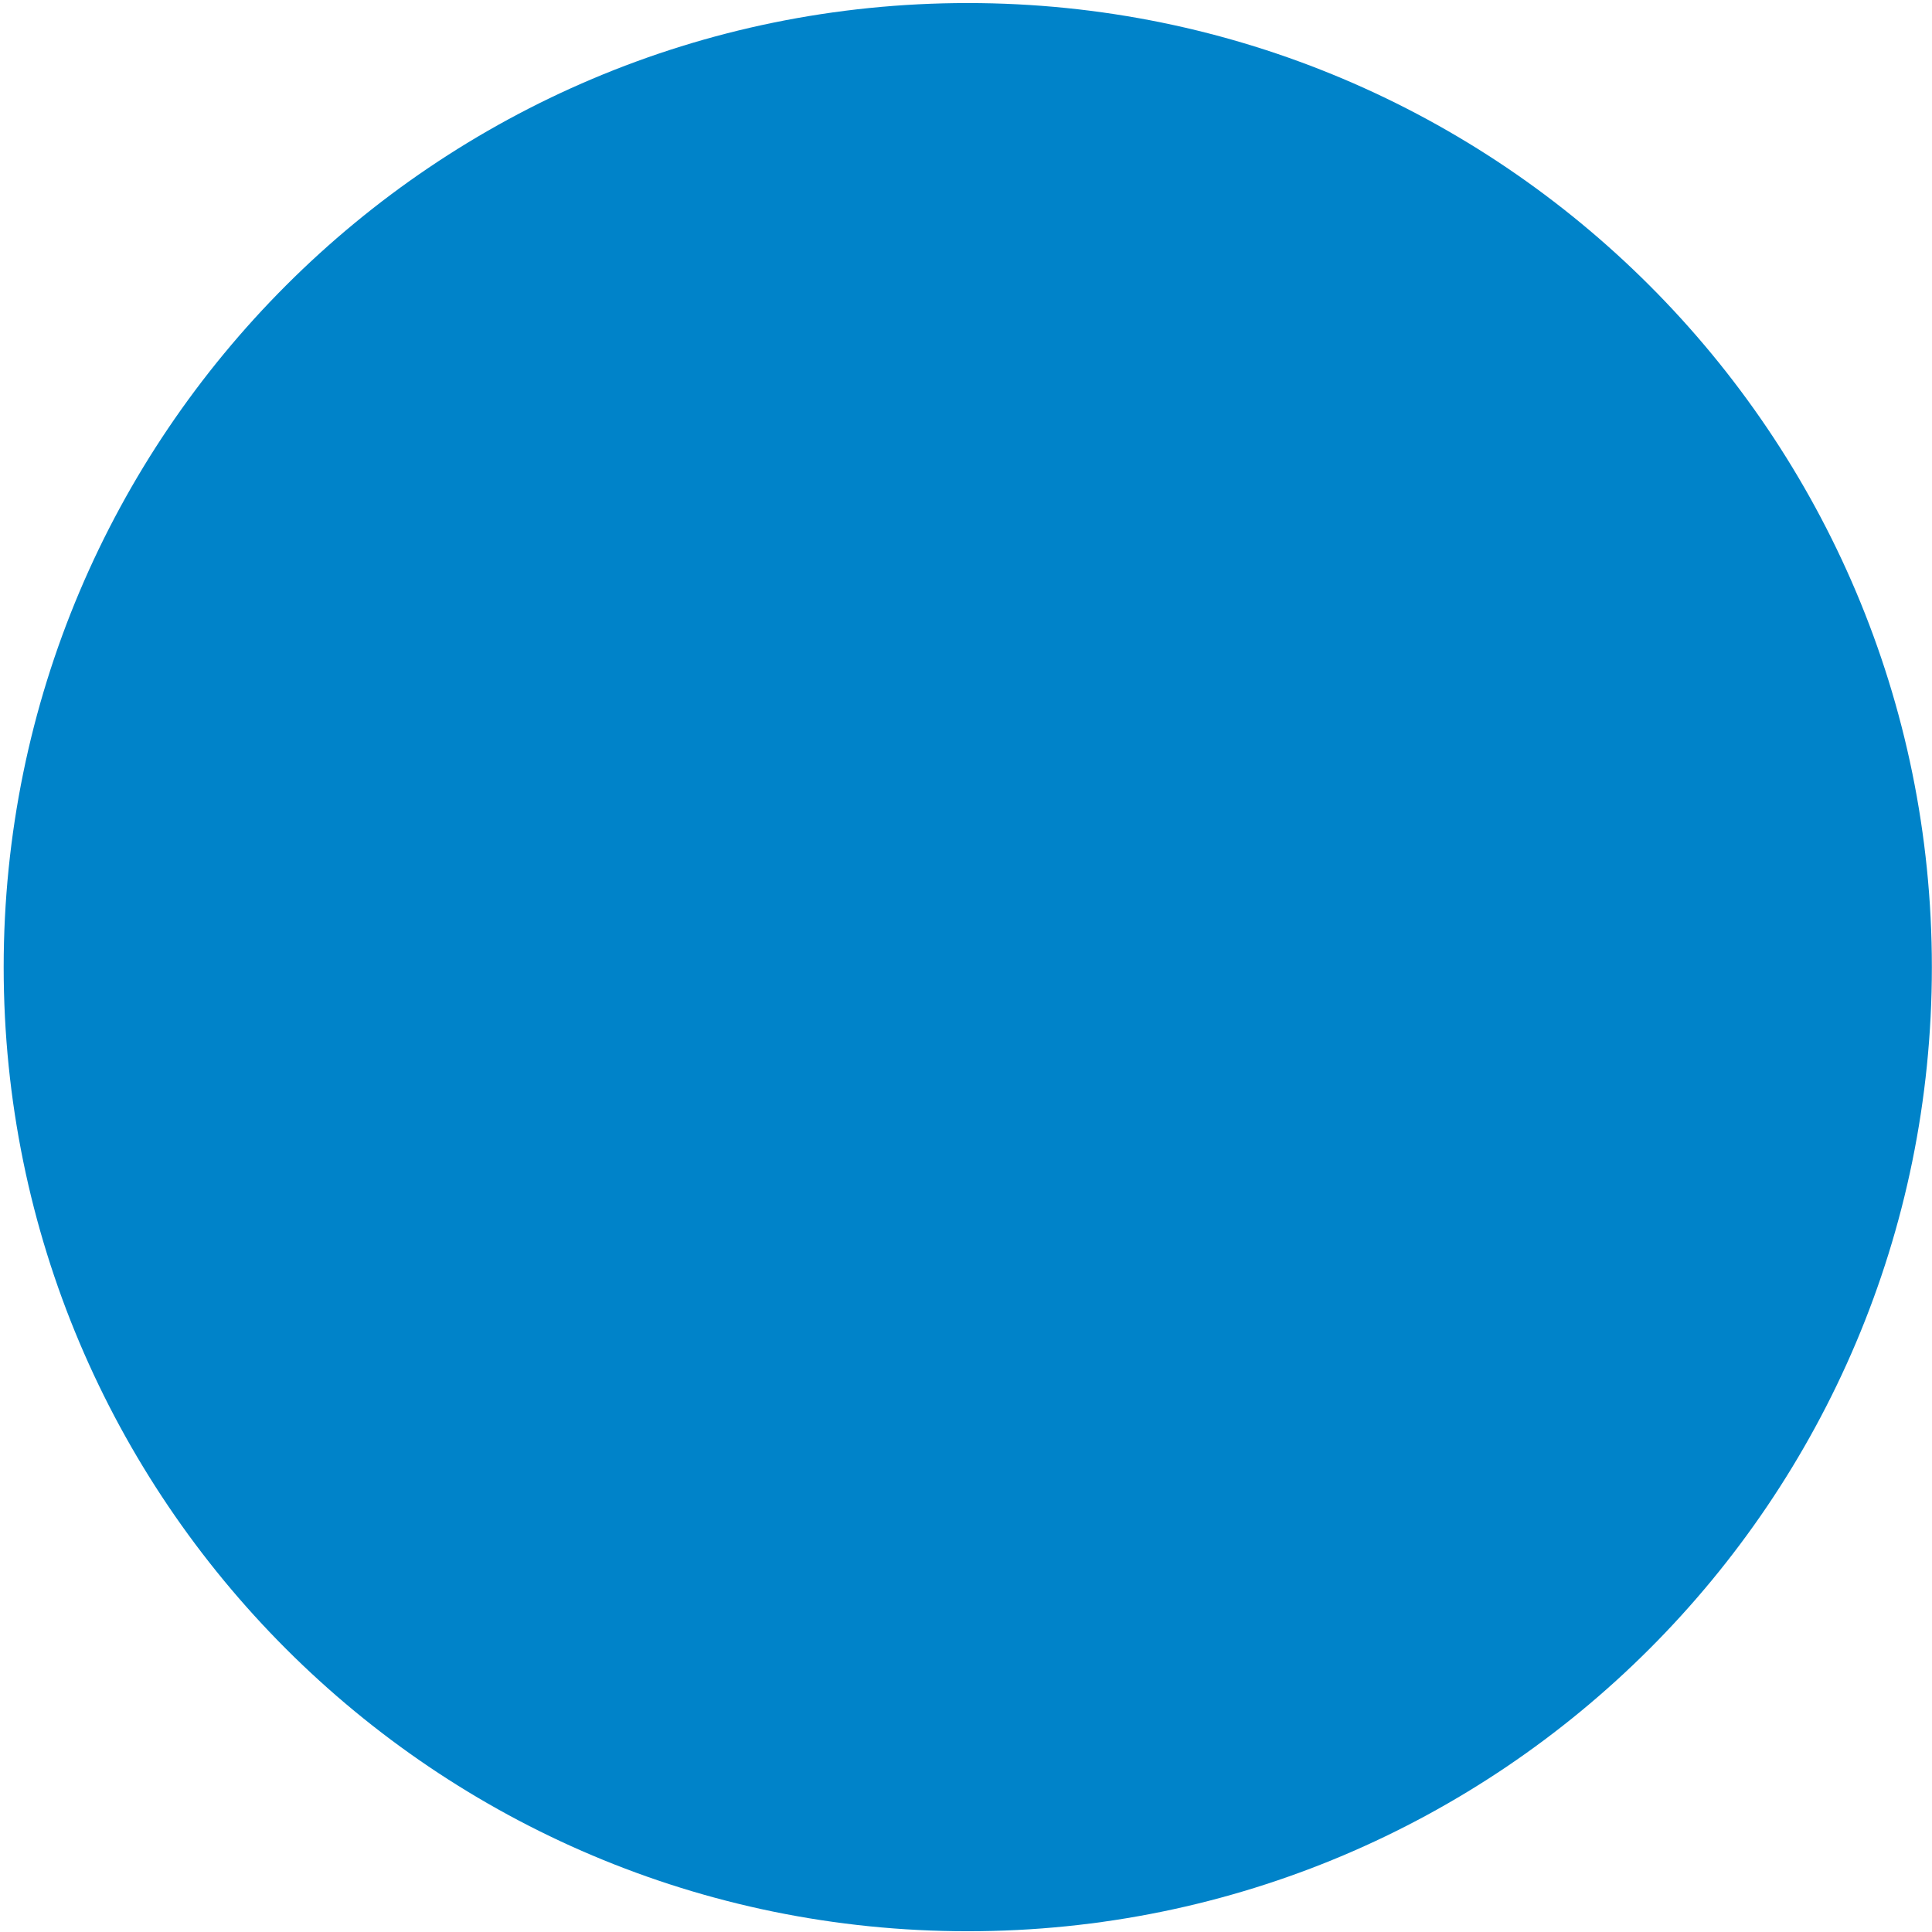 <?xml version="1.0" encoding="UTF-8" standalone="no"?>
<!DOCTYPE svg PUBLIC "-//W3C//DTD SVG 1.1//EN" "http://www.w3.org/Graphics/SVG/1.1/DTD/svg11.dtd">
<svg width="100%" height="100%" viewBox="0 0 513 513" version="1.1" xmlns="http://www.w3.org/2000/svg" xmlns:xlink="http://www.w3.org/1999/xlink" xml:space="preserve" xmlns:serif="http://www.serif.com/" style="fill-rule:evenodd;clip-rule:evenodd;stroke-linejoin:round;stroke-miterlimit:2;">
    <g transform="matrix(1,0,0,1,-2847,-3856)">
        <g id="Métro-5-rondelle" serif:id="Métro 5 rondelle" transform="matrix(1,0,0,1,2847.97,3856.81)">
            <rect x="0" y="0" width="512" height="512" style="fill:none;"/>
            <clipPath id="_clip1">
                <rect x="0" y="0" width="512" height="512"/>
            </clipPath>
            <g clip-path="url(#_clip1)">
                <g transform="matrix(0,-21.655,-21.655,0,256.011,6.82121e-13)">
                    <path d="M-11.822,-11.821C-18.351,-11.821 -23.643,-6.528 -23.643,0.001C-23.643,6.53 -18.351,11.822 -11.822,11.822C-5.293,11.822 0,6.53 0,0.001C0,-6.528 -5.293,-11.821 -11.822,-11.821" style="fill:rgb(0,131,201);fill-rule:nonzero;"/>
                </g>
            </g>
        </g>
    </g>
</svg>
